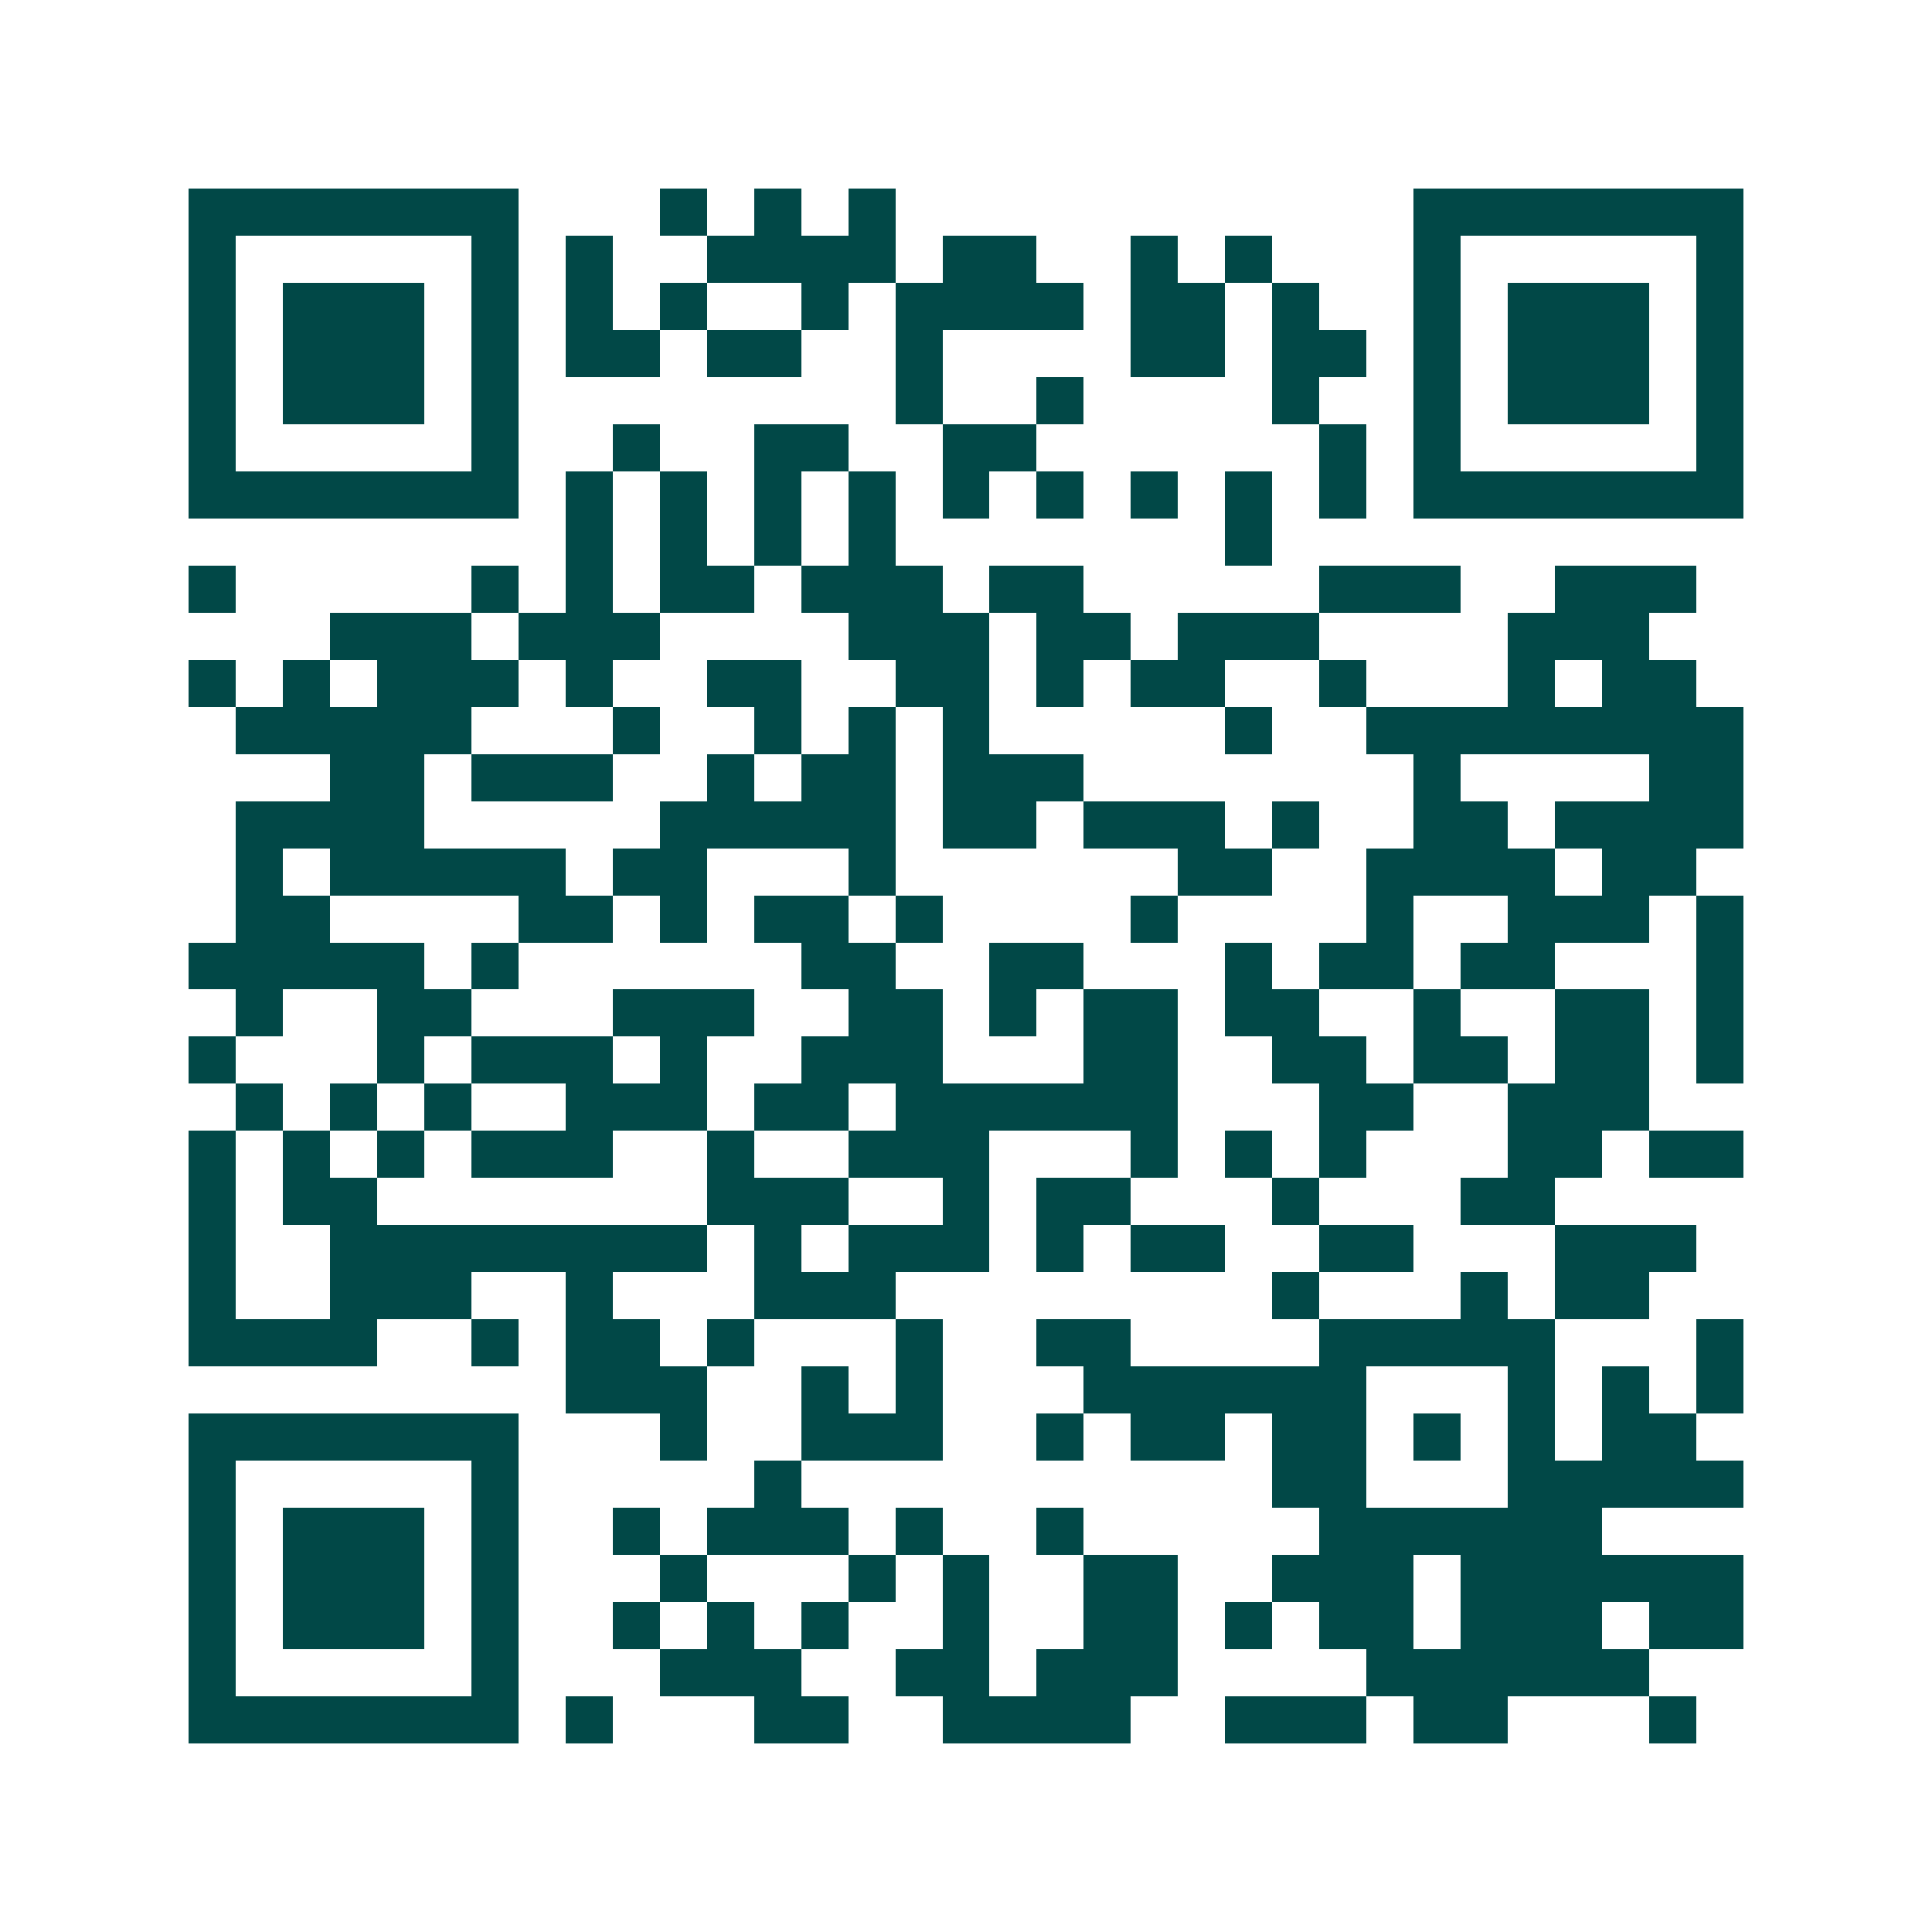 <svg xmlns="http://www.w3.org/2000/svg" width="200" height="200" viewBox="0 0 41 41" shape-rendering="crispEdges"><path fill="#ffffff" d="M0 0h41v41H0z"/><path stroke="#014847" d="M4 4.5h7m3 0h1m1 0h1m1 0h1m11 0h7M4 5.5h1m5 0h1m1 0h1m2 0h4m1 0h2m2 0h1m1 0h1m3 0h1m5 0h1M4 6.5h1m1 0h3m1 0h1m1 0h1m1 0h1m2 0h1m1 0h4m1 0h2m1 0h1m2 0h1m1 0h3m1 0h1M4 7.5h1m1 0h3m1 0h1m1 0h2m1 0h2m2 0h1m4 0h2m1 0h2m1 0h1m1 0h3m1 0h1M4 8.5h1m1 0h3m1 0h1m8 0h1m2 0h1m4 0h1m2 0h1m1 0h3m1 0h1M4 9.5h1m5 0h1m2 0h1m2 0h2m2 0h2m6 0h1m1 0h1m5 0h1M4 10.5h7m1 0h1m1 0h1m1 0h1m1 0h1m1 0h1m1 0h1m1 0h1m1 0h1m1 0h1m1 0h7M12 11.5h1m1 0h1m1 0h1m1 0h1m7 0h1M4 12.5h1m5 0h1m1 0h1m1 0h2m1 0h3m1 0h2m5 0h3m2 0h3M7 13.5h3m1 0h3m4 0h3m1 0h2m1 0h3m4 0h3M4 14.5h1m1 0h1m1 0h3m1 0h1m2 0h2m2 0h2m1 0h1m1 0h2m2 0h1m3 0h1m1 0h2M5 15.5h5m3 0h1m2 0h1m1 0h1m1 0h1m5 0h1m2 0h8M7 16.5h2m1 0h3m2 0h1m1 0h2m1 0h3m7 0h1m4 0h2M5 17.5h4m5 0h5m1 0h2m1 0h3m1 0h1m2 0h2m1 0h4M5 18.5h1m1 0h5m1 0h2m3 0h1m6 0h2m2 0h4m1 0h2M5 19.5h2m4 0h2m1 0h1m1 0h2m1 0h1m4 0h1m4 0h1m2 0h3m1 0h1M4 20.5h5m1 0h1m6 0h2m2 0h2m3 0h1m1 0h2m1 0h2m3 0h1M5 21.5h1m2 0h2m3 0h3m2 0h2m1 0h1m1 0h2m1 0h2m2 0h1m2 0h2m1 0h1M4 22.5h1m3 0h1m1 0h3m1 0h1m2 0h3m3 0h2m2 0h2m1 0h2m1 0h2m1 0h1M5 23.5h1m1 0h1m1 0h1m2 0h3m1 0h2m1 0h6m3 0h2m2 0h3M4 24.5h1m1 0h1m1 0h1m1 0h3m2 0h1m2 0h3m3 0h1m1 0h1m1 0h1m3 0h2m1 0h2M4 25.5h1m1 0h2m7 0h3m2 0h1m1 0h2m3 0h1m3 0h2M4 26.5h1m2 0h8m1 0h1m1 0h3m1 0h1m1 0h2m2 0h2m3 0h3M4 27.5h1m2 0h3m2 0h1m3 0h3m8 0h1m3 0h1m1 0h2M4 28.5h4m2 0h1m1 0h2m1 0h1m3 0h1m2 0h2m4 0h5m3 0h1M12 29.5h3m2 0h1m1 0h1m3 0h6m3 0h1m1 0h1m1 0h1M4 30.5h7m3 0h1m2 0h3m2 0h1m1 0h2m1 0h2m1 0h1m1 0h1m1 0h2M4 31.5h1m5 0h1m5 0h1m10 0h2m3 0h5M4 32.5h1m1 0h3m1 0h1m2 0h1m1 0h3m1 0h1m2 0h1m5 0h6M4 33.5h1m1 0h3m1 0h1m3 0h1m3 0h1m1 0h1m2 0h2m2 0h3m1 0h6M4 34.5h1m1 0h3m1 0h1m2 0h1m1 0h1m1 0h1m2 0h1m2 0h2m1 0h1m1 0h2m1 0h3m1 0h2M4 35.5h1m5 0h1m3 0h3m2 0h2m1 0h3m4 0h6M4 36.5h7m1 0h1m3 0h2m2 0h4m2 0h3m1 0h2m3 0h1"/></svg>
